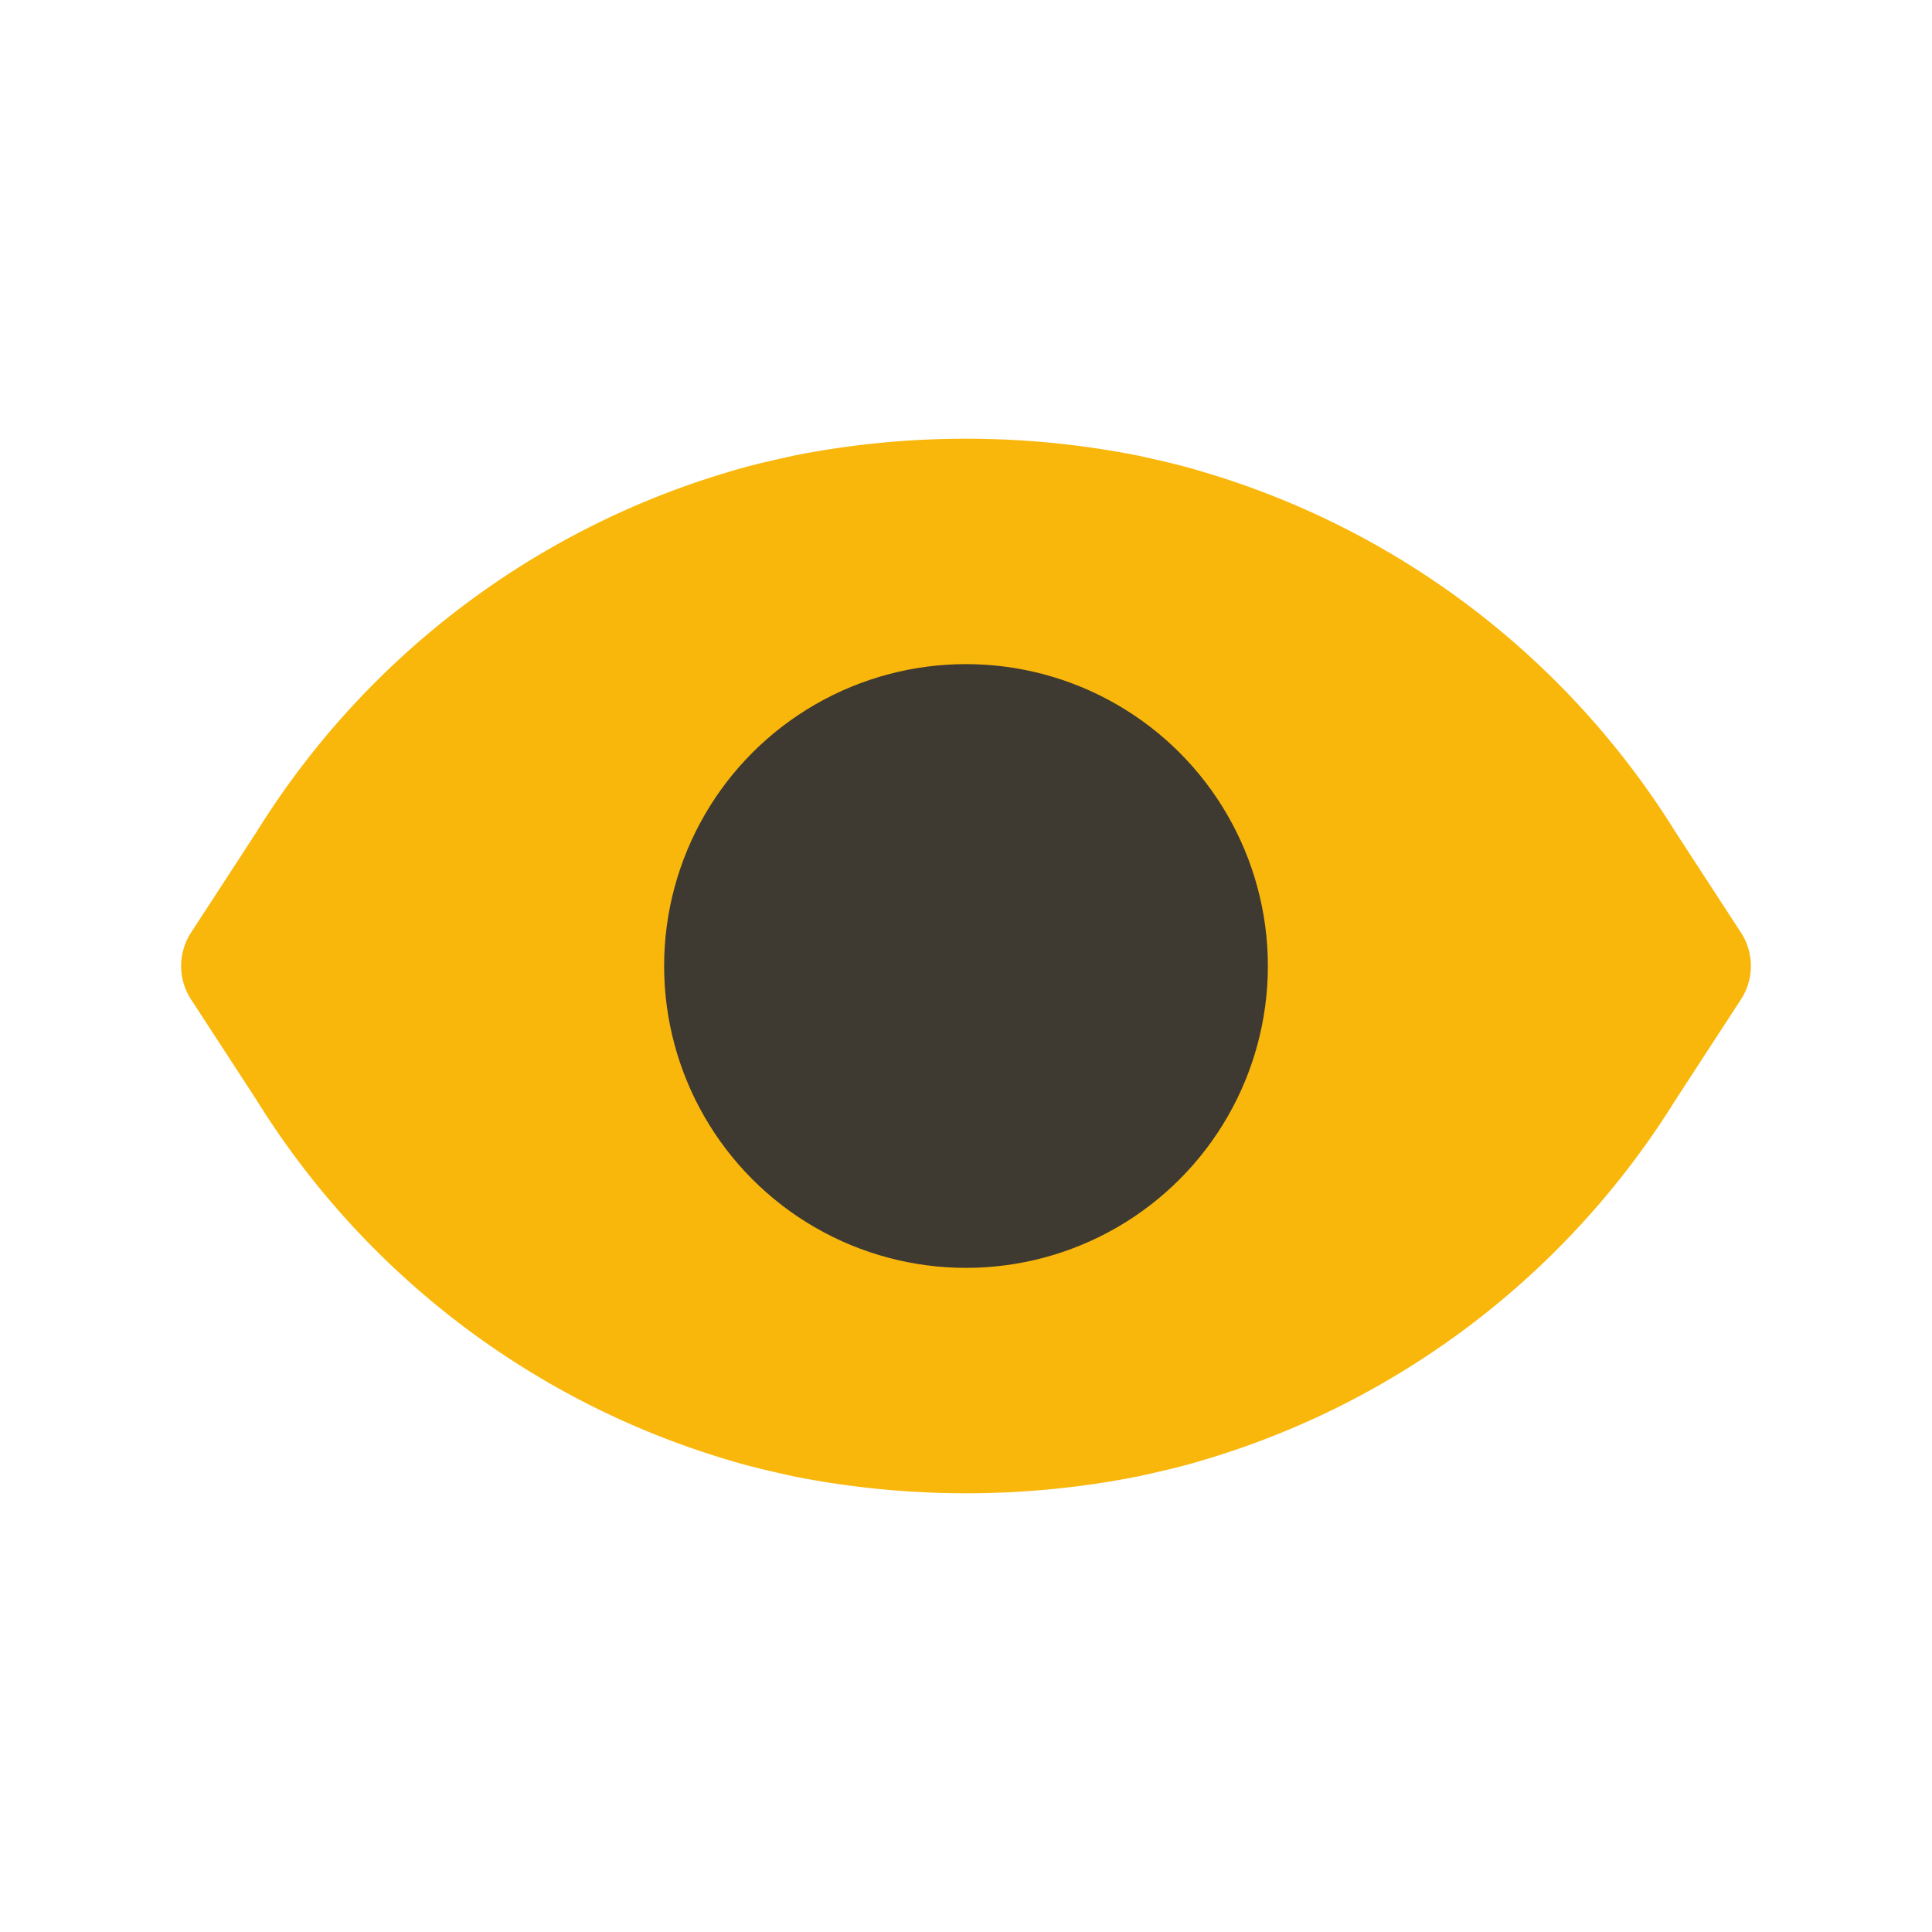 <svg id="SvgjsSvg1257" width="288" height="288" xmlns="http://www.w3.org/2000/svg" version="1.1" xmlns:xlink="http://www.w3.org/1999/xlink" xmlns:svgjs="http://svgjs.com/svgjs"><defs id="SvgjsDefs1258"></defs><g id="SvgjsG1259"><svg xmlns="http://www.w3.org/2000/svg" viewBox="0 0 24 24" width="288" height="288"><g data-name="Layer 2"><path fill="#f9b70b" d="M21.63,11.59l-.82-1.26a10.37,10.37,0,0,0-5.87-4.47c-.26-.08-.53-.14-.8-.2a11,11,0,0,0-4.28,0c-.27.06-.54.12-.8.2a10.37,10.37,0,0,0-5.87,4.47l-.82,1.26a.76.76,0,0,0,0,.82l.82,1.26a10.37,10.37,0,0,0,5.87,4.47c.26.08.53.14.8.2a11,11,0,0,0,4.28,0c.27-.06.54-.12.8-.2a10.37,10.37,0,0,0,5.87-4.47l.82-1.26A.76.76,0,0,0,21.63,11.59Z" class="color90caf9 svgShape"></path><circle cx="12" cy="12" r="3.75" fill="#3e3a31" class="color424242 svgShape"></circle></g></svg></g></svg>